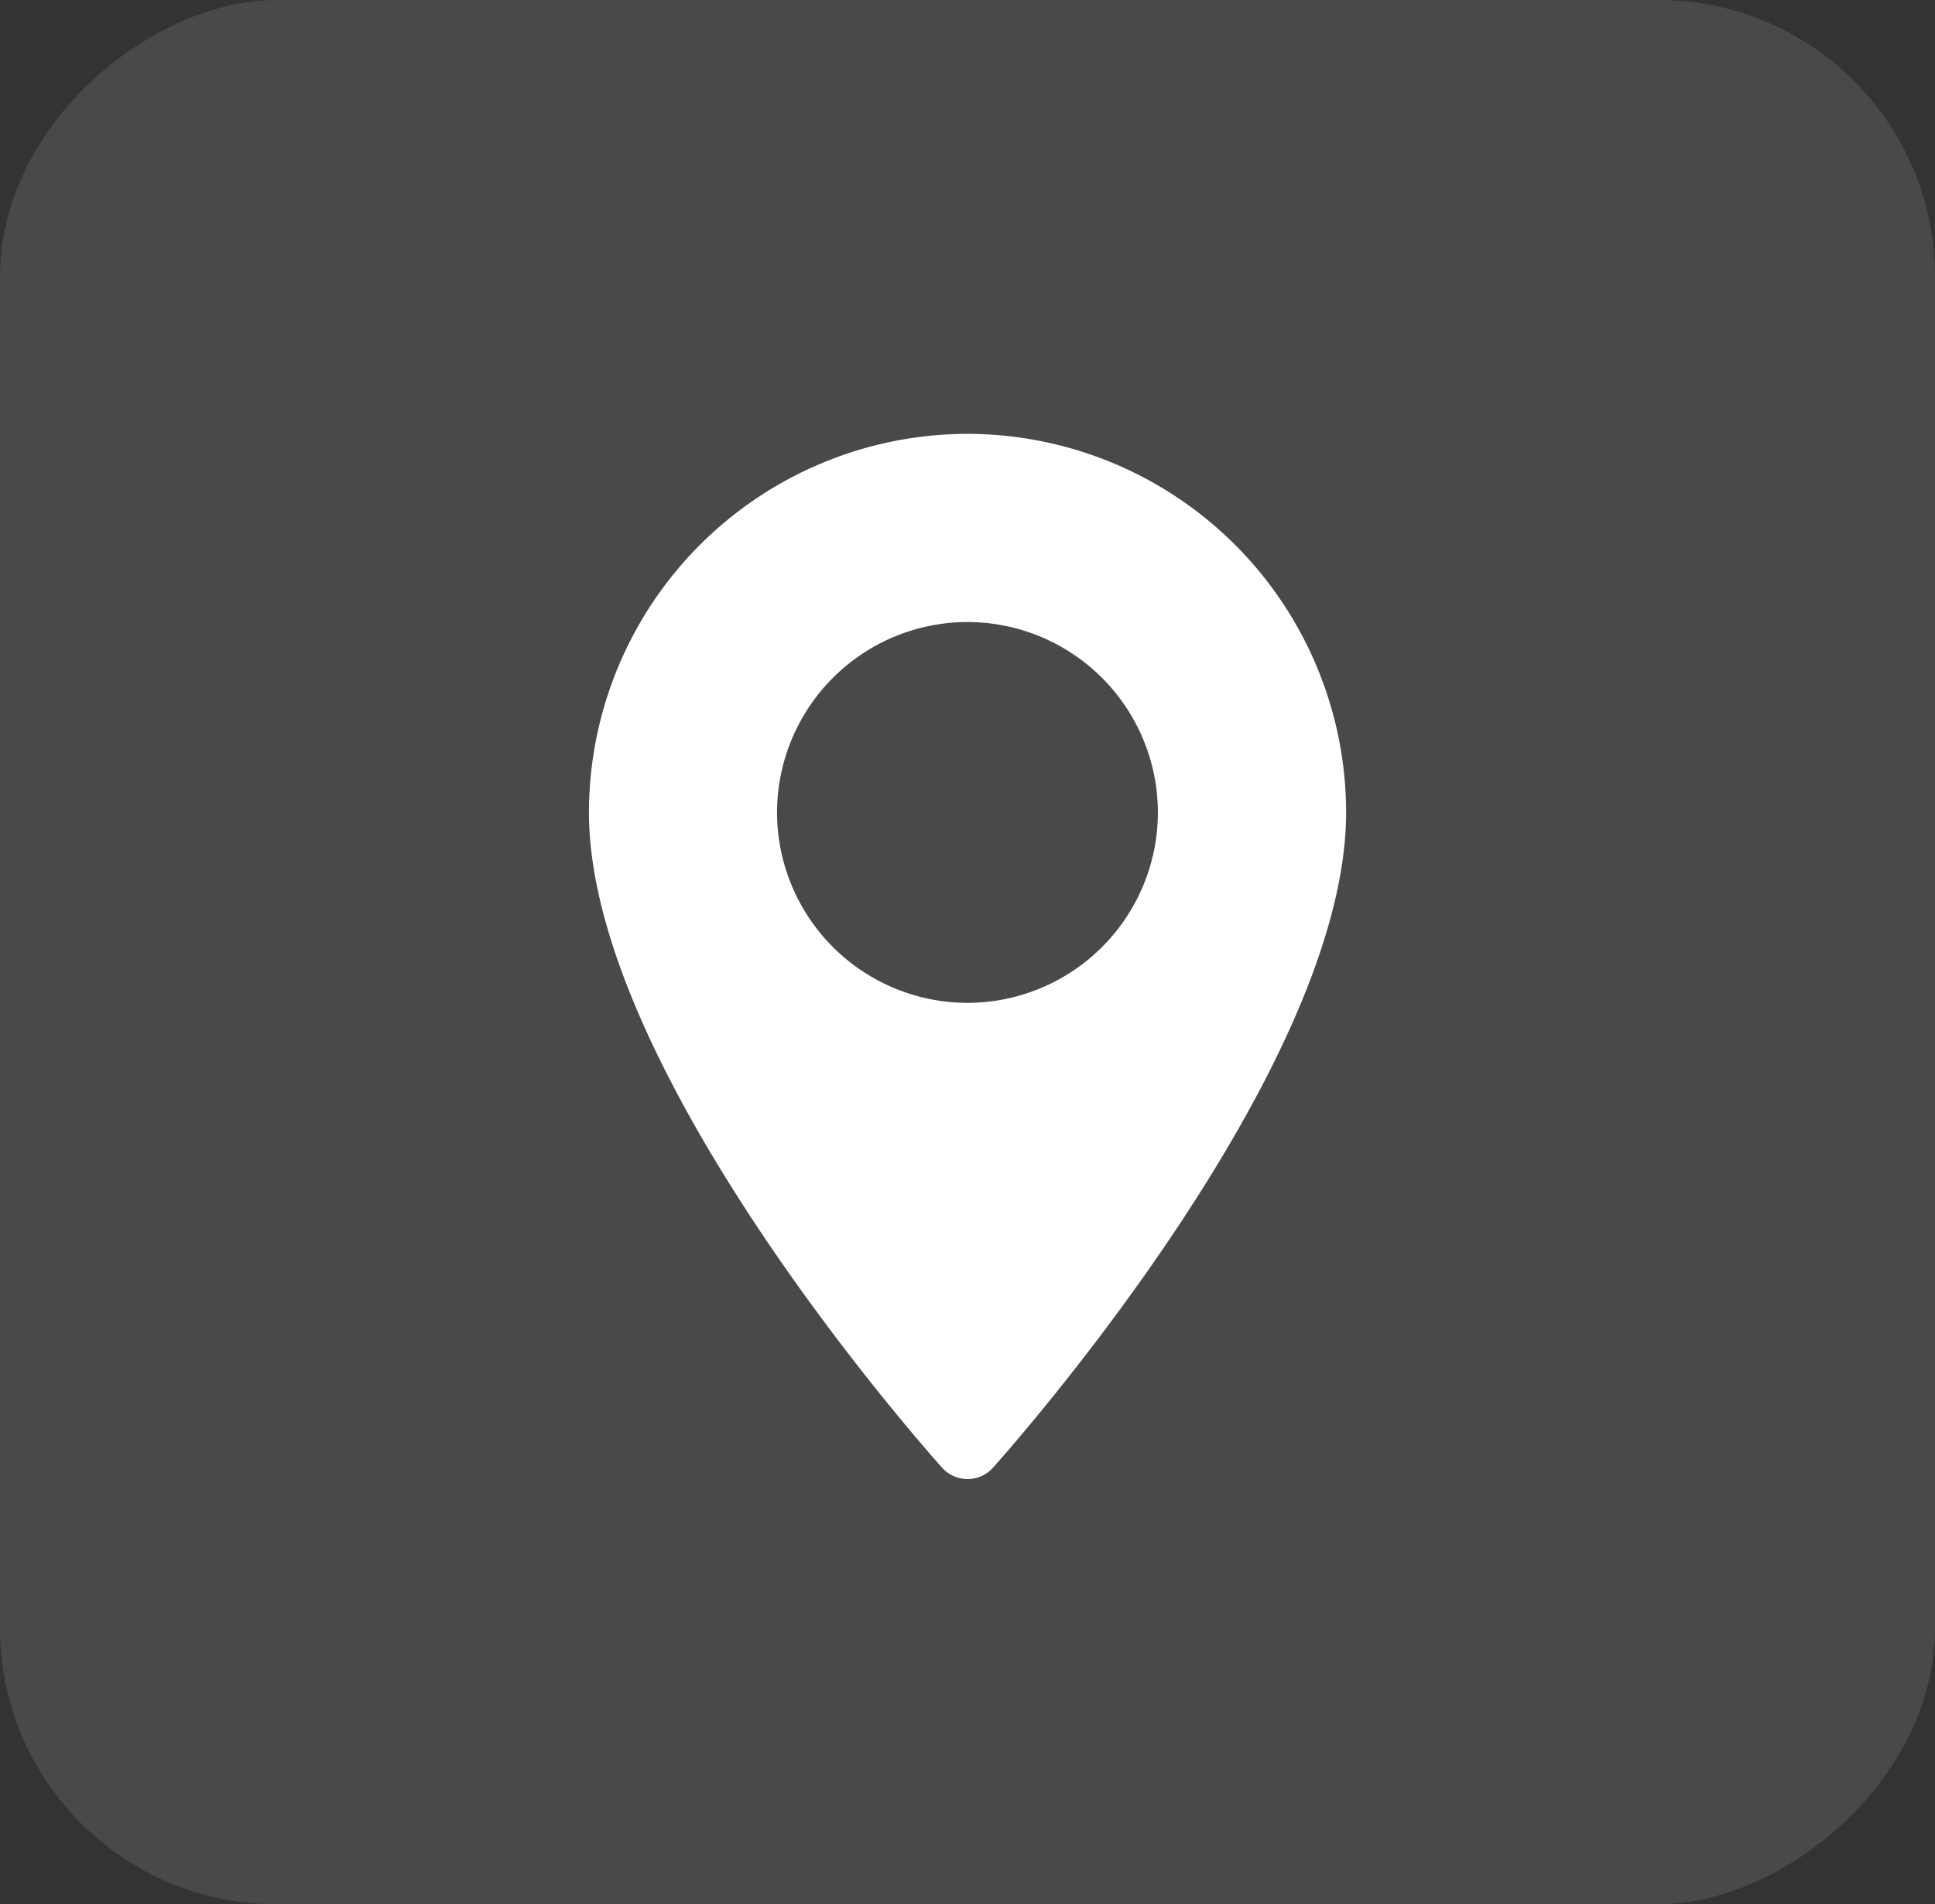 <svg xmlns="http://www.w3.org/2000/svg" width="63" height="62" viewBox="0 0 63 62">
  <rect x="0" y="0" width="63" height="62" fill="#333333" stroke="none"/>
  <g id="Group_2680" data-name="Group 2680" transform="translate(0.358 0)">
    <g id="Group_2417" data-name="Group 2417" transform="translate(62.284 62.284) rotate(180)" style="isolation: isolate">
      <g id="Icon_Back" data-name="Icon Back" transform="translate(0 62.284) rotate(-90)">
        <g id="Group_2677" data-name="Group 2677">
          <rect id="Rectangle" width="62" height="63" rx="9" transform="translate(0 -0.358)" fill="rgba(255,255,255,0.19)" opacity="0.59"/>
        </g>
      </g>
    </g>
    <g id="Group_547" data-name="Group 547" transform="translate(18.817 14.126)">
      <g id="Group_546" data-name="Group 546" transform="translate(0 0)">
        <path id="Path_118" data-name="Path 118" d="M-112.641-22.94a12.339,12.339,0,0,0-12.324,12.324c0,8.434,11.03,20.815,11.5,21.339a1.111,1.111,0,0,0,1.652,0c.469-.524,11.5-12.905,11.5-21.339A12.34,12.34,0,0,0-112.641-22.94Zm0,18.526a6.209,6.209,0,0,1-6.2-6.2,6.209,6.209,0,0,1,6.2-6.2,6.209,6.209,0,0,1,6.2,6.2A6.208,6.208,0,0,1-112.641-4.414Z" transform="translate(124.965 22.94)" fill="#fff"/>
      </g>
    </g>
  </g>
</svg>
